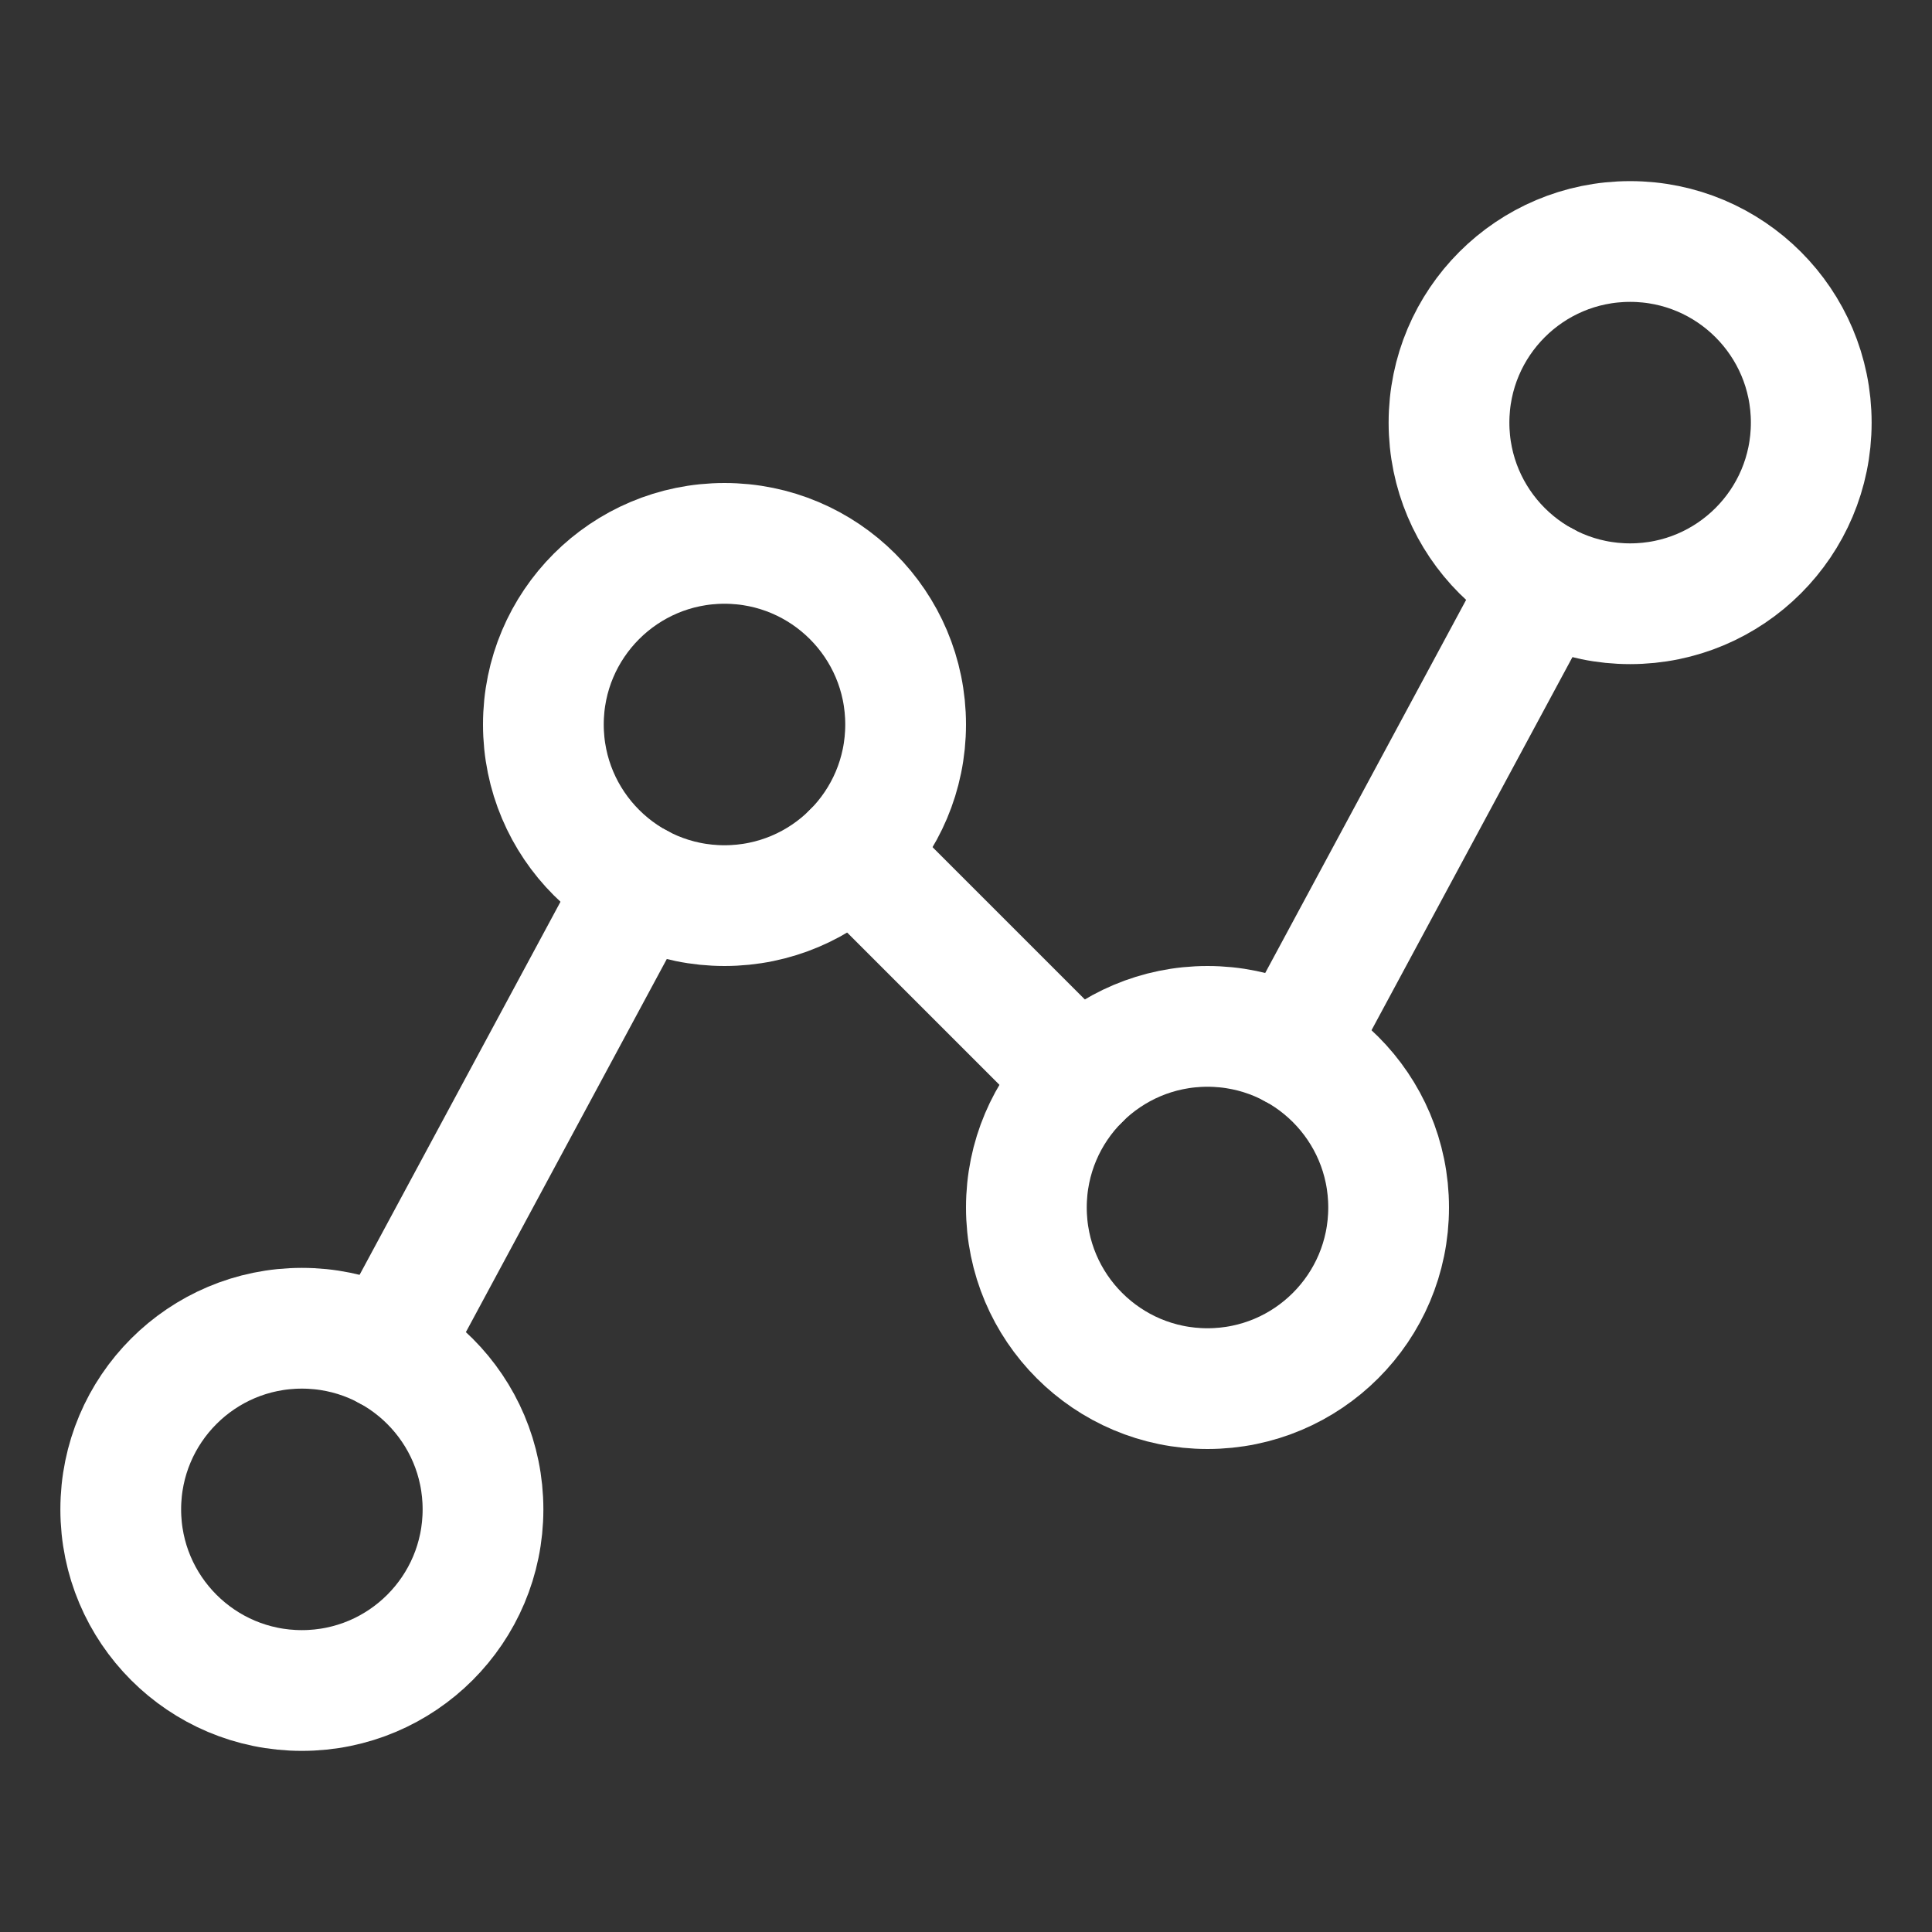 <svg width="32" height="32" viewBox="0 0 32 32" fill="none" xmlns="http://www.w3.org/2000/svg">
<rect x="0" y="0" width="32" height="32" fill="#333333" stroke="none"/>
<g clip-path="url(#clip0_808_13100)">
<path d="M5 28C6.657 28 8 26.657 8 25C8 23.343 6.657 22 5 22C3.343 22 2 23.343 2 25C2 26.657 3.343 28 5 28Z" stroke="white" stroke-width="2" stroke-linecap="round" stroke-linejoin="round"/>
<path d="M12 15C13.657 15 15 13.657 15 12C15 10.343 13.657 9 12 9C10.343 9 9 10.343 9 12C9 13.657 10.343 15 12 15Z" stroke="white" stroke-width="2" stroke-linecap="round" stroke-linejoin="round"/>
<path d="M20 23C21.657 23 23 21.657 23 20C23 18.343 21.657 17 20 17C18.343 17 17 18.343 17 20C17 21.657 18.343 23 20 23Z" stroke="white" stroke-width="2" stroke-linecap="round" stroke-linejoin="round"/>
<path d="M27 10C28.657 10 30 8.657 30 7C30 5.343 28.657 4 27 4C25.343 4 24 5.343 24 7C24 8.657 25.343 10 27 10Z" stroke="white" stroke-width="2" stroke-linecap="round" stroke-linejoin="round"/>
<path d="M10.578 14.641L6.422 22.359" stroke="white" stroke-width="2" stroke-linecap="round" stroke-linejoin="round"/>
<path d="M17.879 17.879L14.121 14.121" stroke="white" stroke-width="2" stroke-linecap="round" stroke-linejoin="round"/>
<path d="M25.578 9.641L21.422 17.359" stroke="white" stroke-width="2" stroke-linecap="round" stroke-linejoin="round"/>
</g>
<defs>
<clipPath id="clip0_808_13100">
<rect width="32" height="32" fill="white"/>
</clipPath>
</defs>
</svg>

